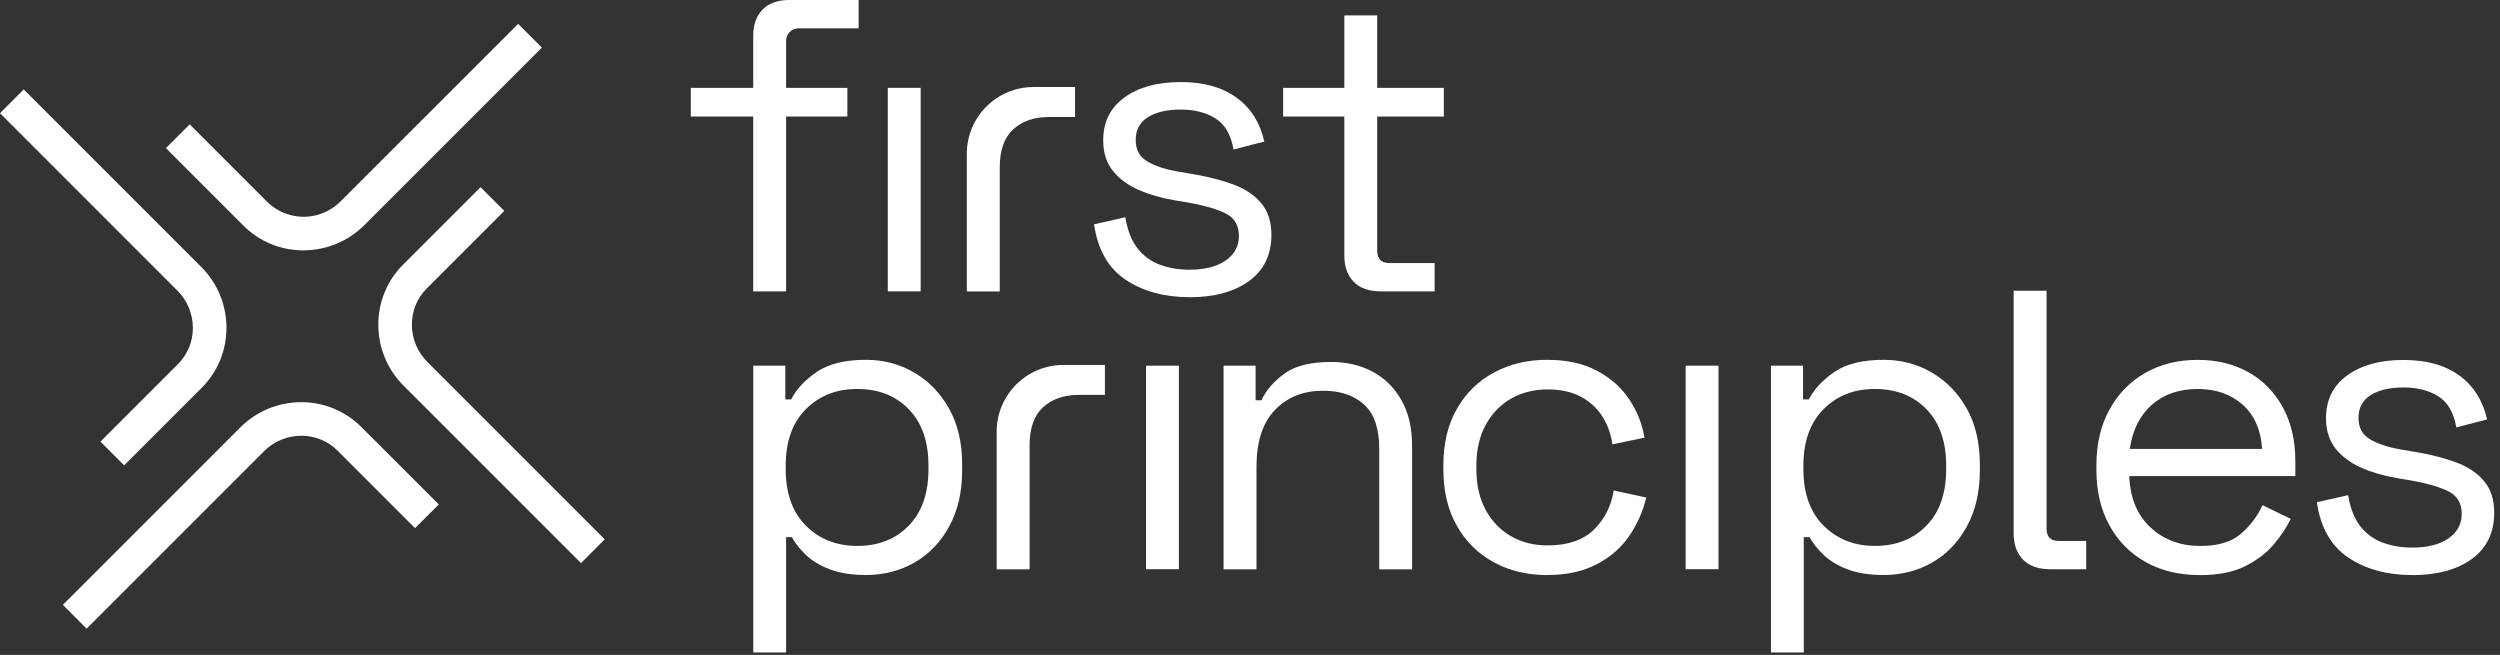 <svg width="397" height="104" viewBox="0 0 397 104" fill="none" xmlns="http://www.w3.org/2000/svg">
<rect x="0" y="0" width="397" height="104" fill="#333333" stroke="none"/>
<g clip-path="url(#clip0_2_236)">
<path d="M140.98 46.28V13.95H146.2V46.27H140.98V46.28Z" fill="white"/>
<path d="M19.72 73.9L15.95 70.13L28.26 57.82C29.021 57.06 29.623 56.155 30.03 55.159C30.437 54.163 30.641 53.096 30.63 52.02C30.61 49.81 29.74 47.72 28.16 46.14L0 17.97L3.77 14.2L31.93 42.36C34.51 44.94 35.94 48.35 35.96 51.97C35.98 55.61 34.59 59.02 32.03 61.58L19.72 73.89V73.9Z" fill="white"/>
<path d="M48.18 39.76C44.58 39.76 41.2 38.37 38.66 35.83L26.35 23.52L30.12 19.75L42.43 32.06C43.97 33.6 46.1 34.42 48.23 34.43C50.44 34.42 52.53 33.54 54.11 31.96L82.28 3.79L86.05 7.56L57.89 35.72C55.31 38.3 51.9 39.73 48.27 39.75H48.18V39.76Z" fill="white"/>
<path d="M92.26 89.42L64.1 61.26C58.77 55.93 58.73 47.31 64 42.03L76.31 29.72L80.08 33.49L67.77 45.8C64.58 48.99 64.62 54.24 67.87 57.49L96.03 85.65L92.26 89.42Z" fill="white"/>
<path d="M13.75 99.82L9.98 96.05L38.14 67.89C43.47 62.56 52.09 62.52 57.36 67.79L69.68 80.1L65.91 83.87L53.6 71.56C50.41 68.37 45.17 68.41 41.92 71.66L13.76 99.82H13.75Z" fill="white"/>
<path d="M134.56 13.95H124.83V6.48C124.83 5.38 125.72 4.5 126.81 4.5H136.35V0H125.36C123.51 0 122.09 0.51 121.1 1.52C120.11 2.54 119.61 3.92 119.61 5.69V13.95H109.7V18.51H119.61V46.27H124.83V18.51H134.56" fill="white"/>
<path d="M153.53 46.27V24.42C153.53 18.57 158.28 13.82 164.13 13.82H170.72V18.58H166.56C164.22 18.58 162.34 19.23 160.91 20.53C159.48 21.83 158.76 23.85 158.76 26.58V46.28H153.54L153.53 46.27Z" fill="white"/>
<path d="M188.88 47.19C184.87 47.19 181.49 46.26 178.73 44.41C175.98 42.56 174.31 39.63 173.74 35.62L178.7 34.5C179.05 36.61 179.71 38.28 180.68 39.49C181.612 40.673 182.86 41.567 184.28 42.07C185.71 42.58 187.24 42.83 188.87 42.83C191.29 42.83 193.21 42.35 194.62 41.38C196.03 40.41 196.74 39.11 196.74 37.48C196.74 35.85 196.07 34.63 194.72 33.94C193.37 33.26 191.54 32.7 189.2 32.26L186.49 31.8C184.42 31.45 182.52 30.9 180.81 30.15C179.09 29.4 177.73 28.39 176.71 27.11C175.7 25.83 175.19 24.22 175.19 22.29C175.19 19.38 176.31 17.11 178.56 15.48C180.81 13.85 183.78 13.03 187.48 13.03C191.18 13.03 194.1 13.86 196.37 15.51C198.64 17.16 200.1 19.49 200.77 22.48L195.88 23.74C195.48 21.41 194.54 19.76 193.04 18.82C191.54 17.87 189.69 17.4 187.49 17.4C185.29 17.4 183.55 17.81 182.27 18.62C180.99 19.44 180.35 20.64 180.35 22.22C180.35 23.8 180.96 24.9 182.17 25.62C183.38 26.35 185 26.89 187.03 27.24L189.74 27.7C192.03 28.1 194.09 28.64 195.92 29.32C197.75 30 199.2 30.98 200.28 32.26C201.36 33.54 201.9 35.21 201.9 37.28C201.9 40.45 200.72 42.9 198.36 44.62C196 46.34 192.84 47.2 188.87 47.2L188.88 47.19Z" fill="white"/>
<path d="M119.62 103.61V58.07H124.71V63.42H125.64C126.48 61.79 127.83 60.34 129.7 59.06C131.57 57.78 134.18 57.14 137.53 57.14C140.31 57.14 142.85 57.81 145.16 59.16C147.47 60.5 149.32 62.41 150.71 64.88C152.1 67.35 152.79 70.32 152.79 73.8V74.66C152.79 78.1 152.11 81.07 150.74 83.58C149.37 86.09 147.53 88.01 145.22 89.33C142.91 90.65 140.34 91.31 137.52 91.31C135.27 91.31 133.37 91.01 131.8 90.42C130.24 89.83 128.97 89.06 128 88.14C127.03 87.21 126.28 86.27 125.75 85.3H124.83V103.61H119.61H119.62ZM136.14 86.69C139.49 86.69 142.21 85.62 144.3 83.48C146.39 81.34 147.44 78.36 147.44 74.52V73.93C147.44 70.1 146.39 67.11 144.3 64.97C142.21 62.83 139.49 61.77 136.14 61.77C132.79 61.77 130.11 62.84 127.98 64.97C125.84 67.11 124.77 70.09 124.77 73.93V74.52C124.77 78.35 125.84 81.34 127.98 83.48C130.12 85.62 132.84 86.69 136.14 86.69Z" fill="white"/>
<path d="M181.99 90.39V58.07H187.21V90.39H181.99Z" fill="white"/>
<path d="M194.3 90.39V58.07H199.39V63.56H200.32C201.02 62.02 202.23 60.62 203.92 59.36C205.62 58.1 208.12 57.48 211.42 57.48C213.84 57.48 216.01 57.99 217.93 59C219.85 60.02 221.38 61.51 222.52 63.5C223.67 65.48 224.24 67.93 224.24 70.84V90.41H219.02V71.24C219.02 68.02 218.22 65.69 216.61 64.23C215 62.78 212.83 62.05 210.1 62.05C206.97 62.05 204.43 63.06 202.47 65.09C200.51 67.12 199.53 70.14 199.53 74.15V90.41H194.31L194.3 90.39Z" fill="white"/>
<path d="M245.67 91.32C242.54 91.32 239.73 90.65 237.24 89.3C234.75 87.96 232.79 86.03 231.36 83.52C229.93 81.01 229.21 78.03 229.21 74.6V73.87C229.21 70.39 229.93 67.4 231.36 64.91C232.79 62.42 234.75 60.5 237.24 59.16C239.73 57.81 242.54 57.14 245.67 57.14C248.8 57.14 251.39 57.71 253.57 58.86C255.75 60.01 257.47 61.53 258.73 63.42C259.99 65.32 260.79 67.34 261.14 69.5L256.05 70.56C255.83 68.97 255.31 67.52 254.5 66.2C253.68 64.88 252.55 63.82 251.1 63.03C249.65 62.24 247.86 61.84 245.75 61.84C243.64 61.84 241.66 62.33 239.97 63.29C238.27 64.26 236.93 65.65 235.94 67.45C234.95 69.26 234.45 71.42 234.45 73.93V74.52C234.45 77.03 234.95 79.19 235.94 81C236.93 82.81 238.28 84.2 239.97 85.16C241.67 86.13 243.59 86.61 245.75 86.61C248.97 86.61 251.42 85.77 253.12 84.1C254.82 82.43 255.86 80.36 256.26 77.89L261.42 79.01C260.93 81.13 260.05 83.13 258.78 85.03C257.5 86.92 255.77 88.45 253.59 89.59C251.41 90.74 248.77 91.31 245.69 91.31L245.67 91.32Z" fill="white"/>
<path d="M267.68 90.39V58.07H272.9V90.39H267.68Z" fill="white"/>
<path d="M281.23 103.61V58.07H286.32V63.42H287.25C288.09 61.79 289.44 60.34 291.31 59.06C293.18 57.78 295.79 57.14 299.14 57.14C301.92 57.14 304.46 57.81 306.77 59.16C309.08 60.5 310.93 62.41 312.32 64.88C313.71 67.35 314.4 70.32 314.4 73.8V74.66C314.4 78.1 313.72 81.07 312.35 83.58C310.98 86.09 309.14 88.01 306.83 89.33C304.52 90.65 301.95 91.31 299.13 91.31C296.88 91.31 294.98 91.01 293.41 90.42C291.85 89.83 290.58 89.06 289.61 88.14C288.64 87.21 287.89 86.27 287.36 85.3H286.44V103.61H281.22H281.23ZM297.75 86.69C301.1 86.69 303.82 85.62 305.91 83.48C308 81.34 309.05 78.36 309.05 74.52V73.93C309.05 70.1 308 67.11 305.91 64.97C303.82 62.83 301.1 61.77 297.75 61.77C294.4 61.77 291.72 62.84 289.59 64.97C287.45 67.11 286.38 70.09 286.38 73.93V74.52C286.38 78.35 287.45 81.34 289.59 83.48C291.73 85.62 294.45 86.69 297.75 86.69Z" fill="white"/>
<path d="M383.06 91.32C379.05 91.32 375.67 90.39 372.91 88.54C370.16 86.69 368.49 83.76 367.92 79.75L372.88 78.63C373.23 80.74 373.89 82.41 374.86 83.62C375.792 84.803 377.04 85.697 378.46 86.2C379.89 86.71 381.42 86.96 383.05 86.96C385.47 86.96 387.39 86.48 388.8 85.51C390.21 84.54 390.92 83.24 390.92 81.61C390.92 79.98 390.25 78.76 388.9 78.07C387.55 77.39 385.72 76.83 383.38 76.39L380.67 75.93C378.6 75.58 376.7 75.03 374.99 74.28C373.28 73.53 371.91 72.52 370.89 71.24C369.88 69.96 369.37 68.35 369.37 66.42C369.37 63.51 370.49 61.24 372.74 59.61C374.99 57.98 377.96 57.16 381.66 57.16C385.36 57.16 388.28 57.99 390.55 59.64C392.82 61.29 394.28 63.62 394.95 66.61L390.06 67.87C389.66 65.54 388.72 63.89 387.22 62.95C385.72 62 383.87 61.53 381.67 61.53C379.47 61.53 377.73 61.94 376.45 62.75C375.17 63.57 374.53 64.77 374.53 66.35C374.53 67.93 375.14 69.03 376.35 69.75C377.56 70.48 379.18 71.02 381.21 71.37L383.92 71.83C386.21 72.23 388.27 72.77 390.1 73.45C391.93 74.13 393.38 75.11 394.46 76.39C395.54 77.67 396.08 79.34 396.08 81.41C396.08 84.58 394.9 87.03 392.54 88.75C390.18 90.47 387.02 91.33 383.05 91.33L383.06 91.32Z" fill="white"/>
<path d="M158.27 90.4V68.55C158.27 62.7 163.02 57.95 168.87 57.95H175.46V62.71H171.3C168.96 62.71 167.08 63.36 165.65 64.66C164.22 65.96 163.5 67.98 163.5 70.71V90.41H158.28L158.27 90.4Z" fill="white"/>
<path d="M349.3 91.32C346.04 91.32 343.18 90.63 340.71 89.24C338.24 87.85 336.32 85.9 334.96 83.39C333.59 80.88 332.91 77.97 332.91 74.66V73.87C332.91 70.52 333.59 67.59 334.96 65.08C336.33 62.57 338.22 60.62 340.64 59.23C343.06 57.84 345.84 57.15 348.97 57.15C352.1 57.15 354.7 57.8 357.03 59.1C359.37 60.4 361.19 62.26 362.52 64.69C363.84 67.11 364.5 69.96 364.5 73.22V75.6H338.13C338.26 79.08 339.39 81.8 341.5 83.76C343.62 85.72 346.26 86.7 349.43 86.7C352.21 86.7 354.34 86.06 355.84 84.78C357.34 83.5 358.48 81.98 359.28 80.22L363.77 82.4C363.11 83.77 362.19 85.13 361.03 86.5C359.86 87.87 358.34 89.01 356.47 89.94C354.6 90.87 352.21 91.33 349.3 91.33V91.32ZM338.2 71.29H359.22C359.04 68.29 358.02 65.96 356.15 64.28C354.28 62.61 351.89 61.77 348.98 61.77C346.07 61.77 343.6 62.61 341.71 64.28C339.81 65.96 338.65 68.29 338.21 71.29H338.2Z" fill="white"/>
<path d="M219.23 46.27C217.38 46.27 215.96 45.76 214.97 44.75C213.98 43.74 213.48 42.35 213.48 40.59V18.51H203.76V13.95H213.48V2.45H218.7V13.95H229.28V18.51H218.7V39.79C218.7 41.11 219.34 41.77 220.62 41.77H227.82V46.27H219.23Z" fill="white"/>
<path d="M325.52 90.39C323.67 90.39 322.25 89.88 321.26 88.87C320.27 87.86 319.77 86.47 319.77 84.71V46.17H324.99V83.92C324.99 85.24 325.63 85.9 326.91 85.9H331.29V90.4H325.52V90.39Z" fill="white"/>
</g>
<defs>
<clipPath id="clip0_2_236">
<rect width="396.08" height="103.61" fill="white"/>
</clipPath>
</defs>
</svg>
